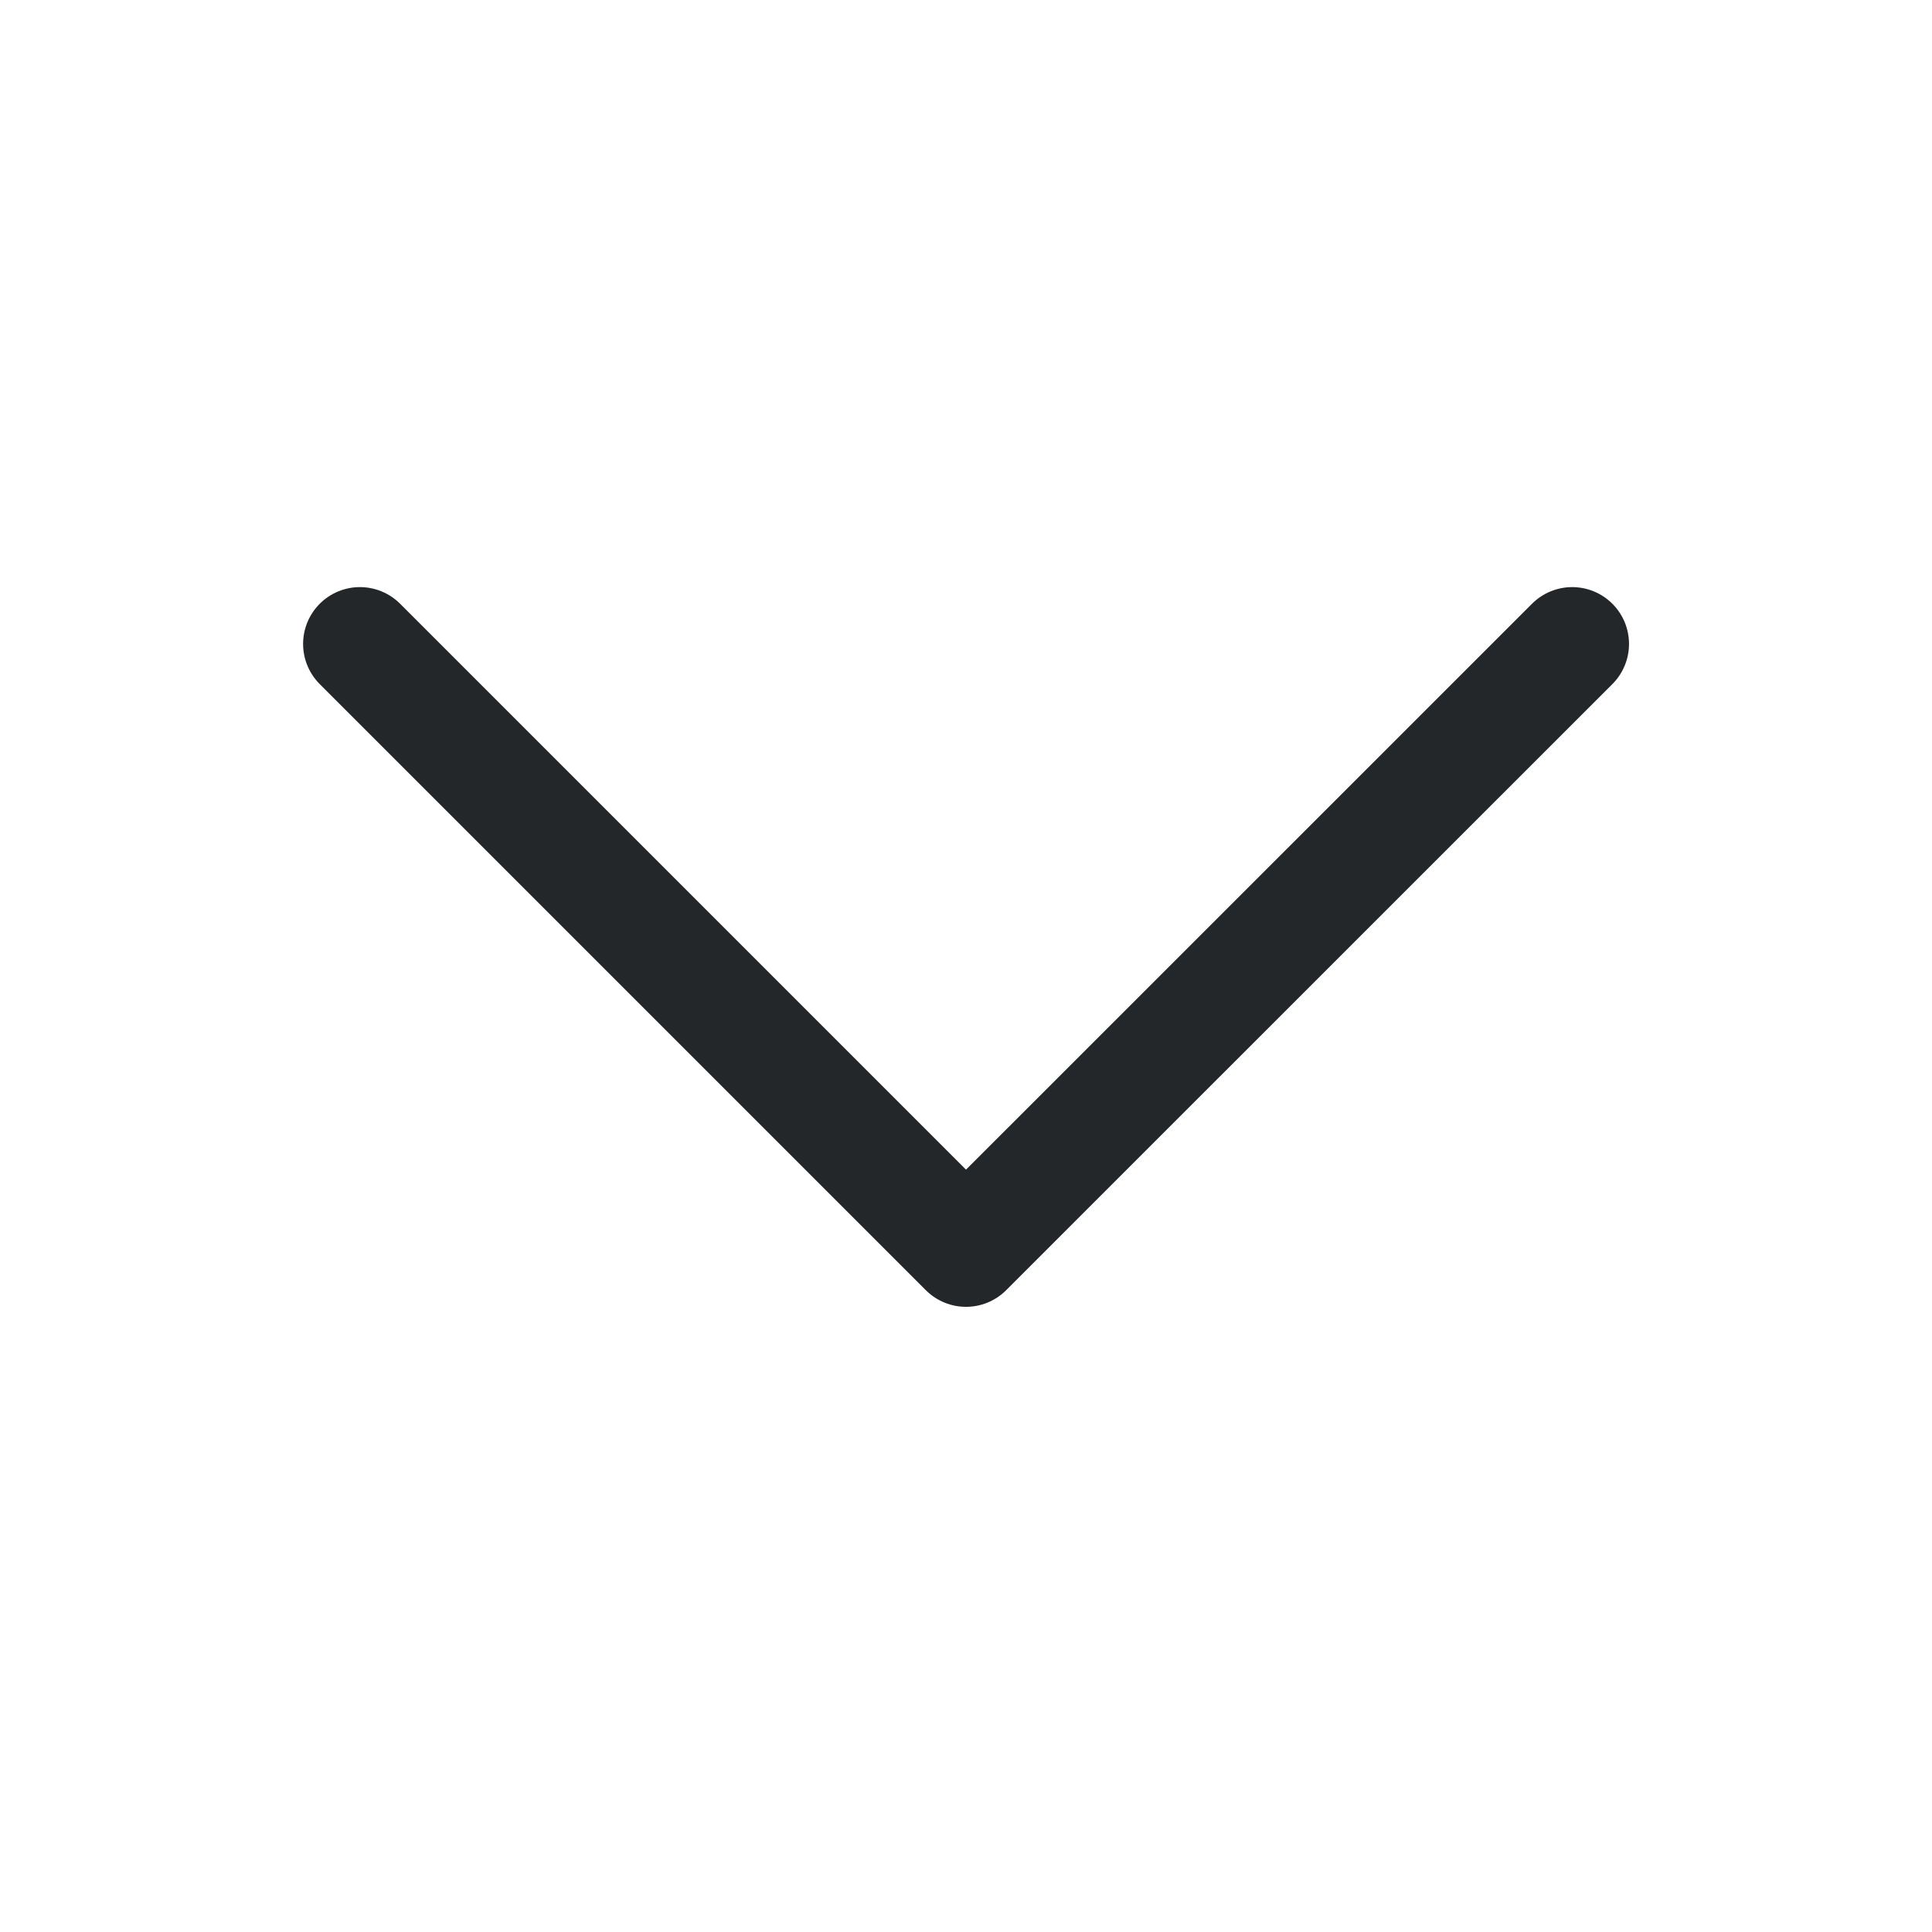 <svg width="17" height="17" viewBox="0 0 17 17" fill="none" xmlns="http://www.w3.org/2000/svg">
<g clip-path="url(#clip0_13141_8980)">
<path d="M13.834 5.666L8.5 10.999L3.167 5.666" stroke="#24272A" stroke-linecap="round" stroke-linejoin="round"/>
</g>
<defs>
<clipPath id="clip0_13141_8980">
<rect width="16" height="16" fill="white" transform="matrix(0 1 -1 0 16.5 0.333)"/>
</clipPath>
</defs>
</svg>
